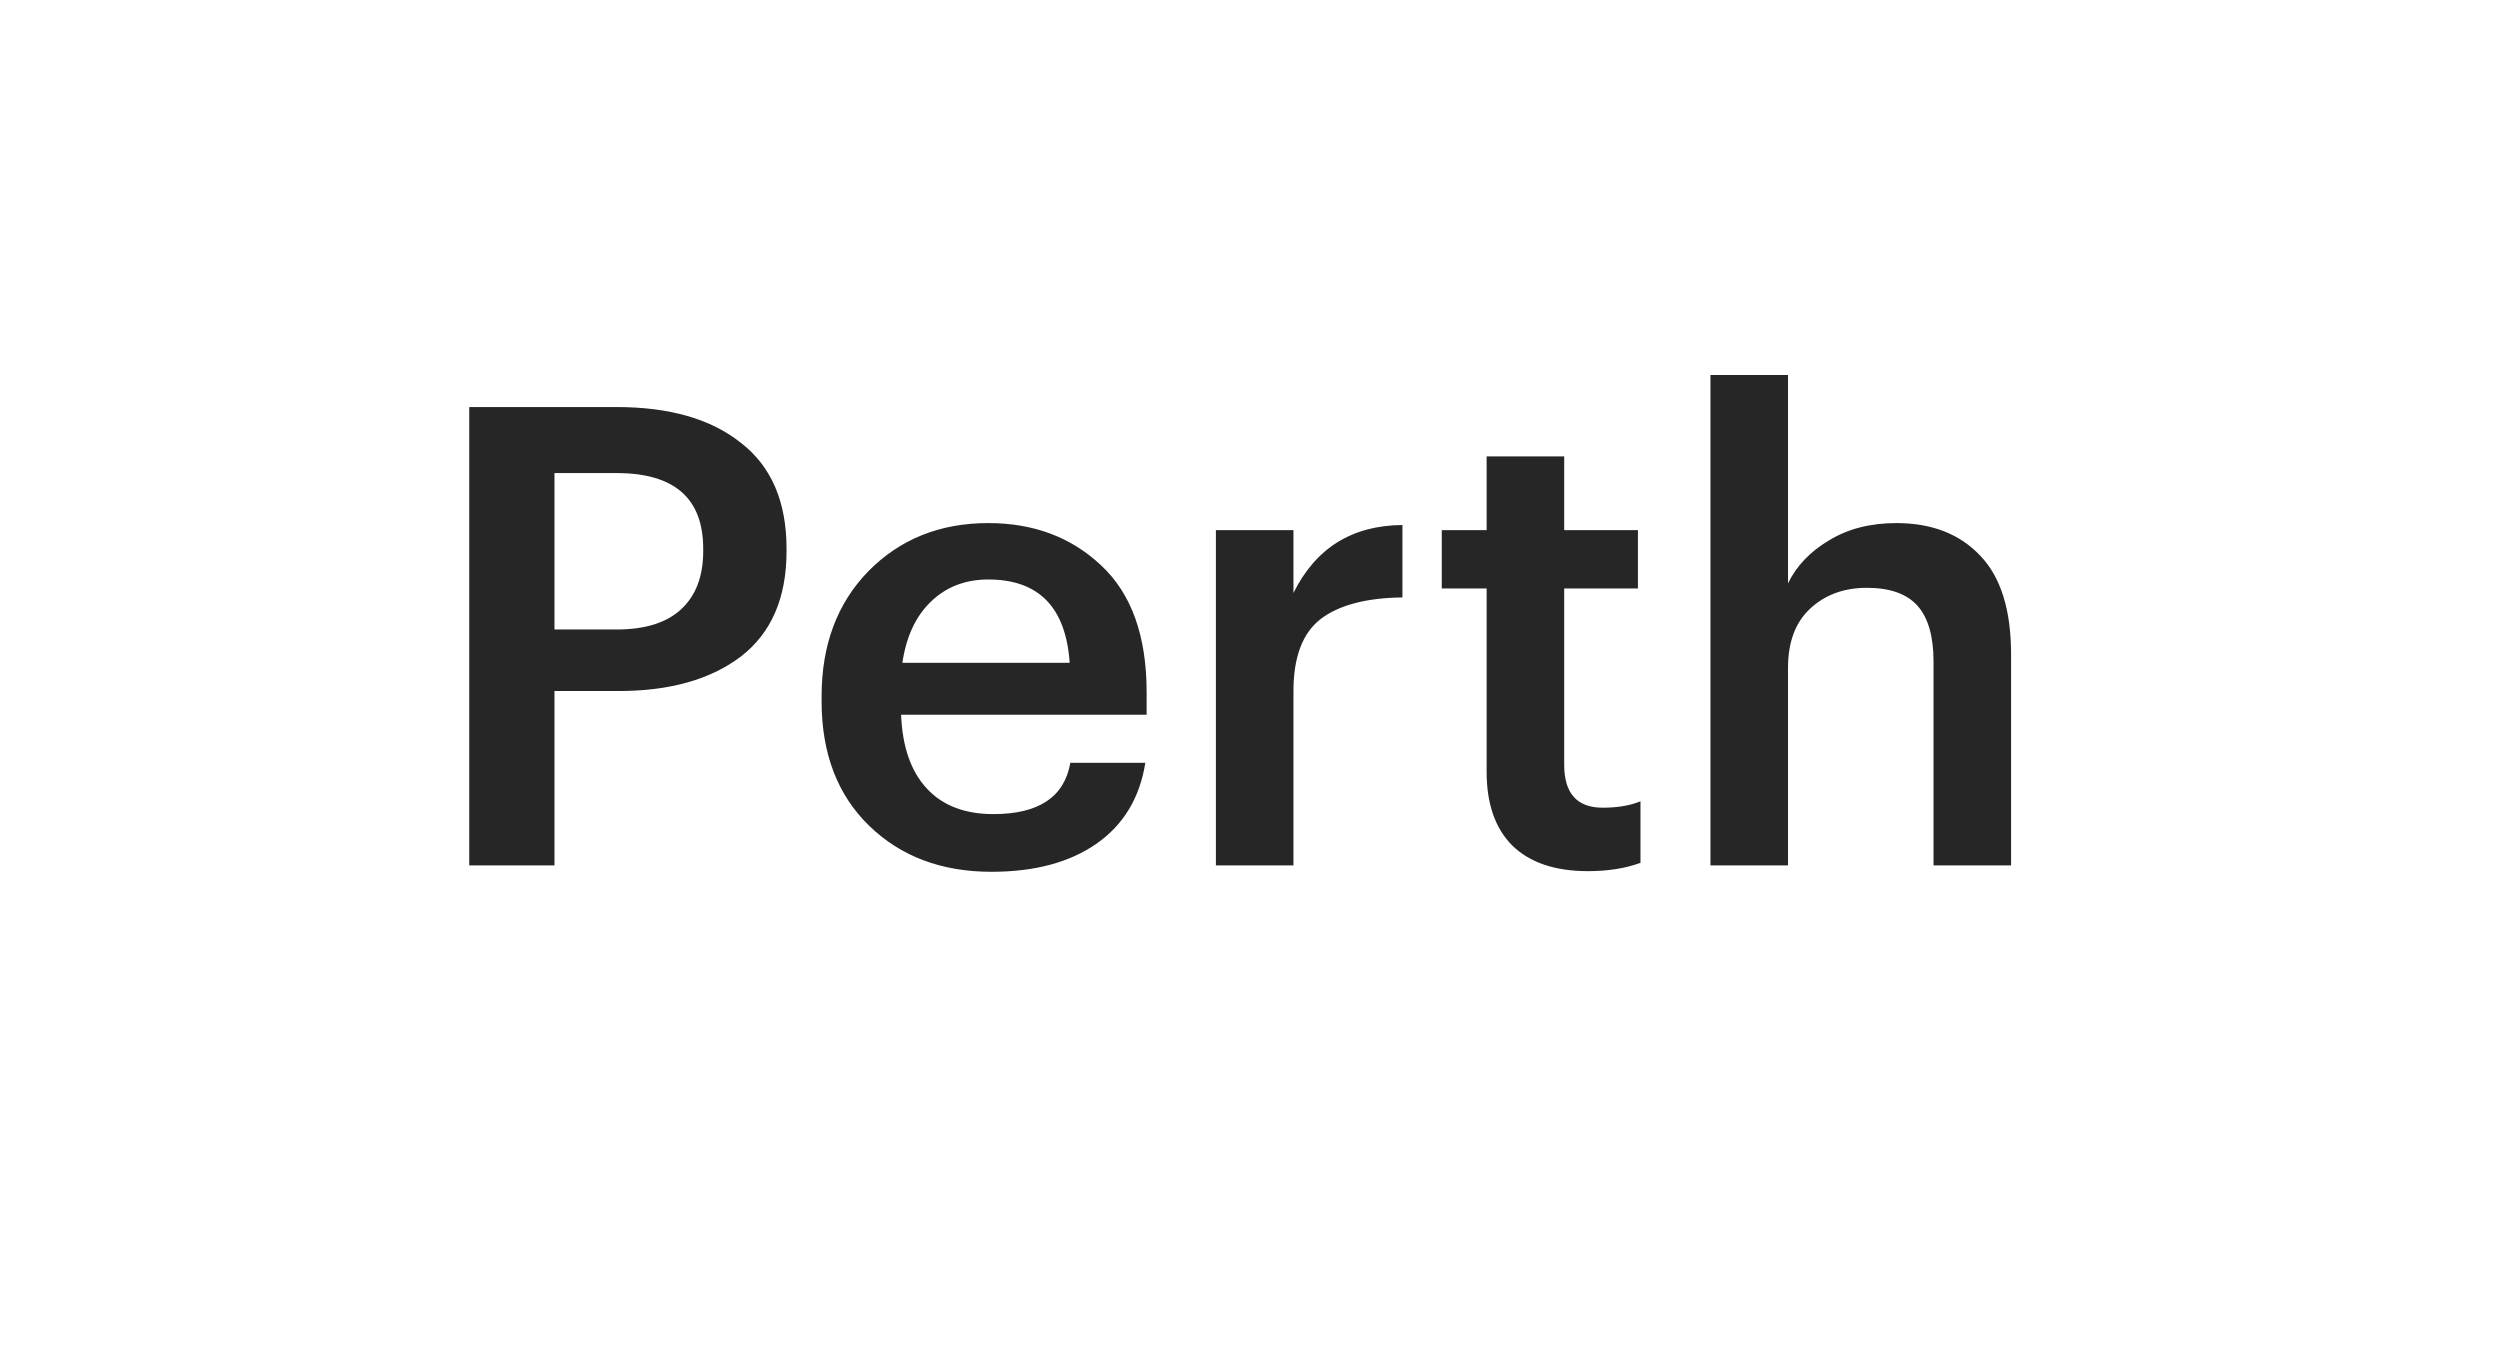 <?xml version="1.0" encoding="UTF-8"?> <svg xmlns="http://www.w3.org/2000/svg" width="78" height="42" viewBox="0 0 78 42" fill="none"> <g filter="url(#filter0_d_236_873)"> <rect x="3" y="3" width="72" height="36" rx="10" fill="white" shape-rendering="crispEdges"></rect> <path d="M14.64 27V12.7H19.24C20.893 12.7 22.187 13.073 23.12 13.82C24.067 14.553 24.54 15.653 24.54 17.12V17.2C24.54 18.653 24.067 19.747 23.12 20.48C22.173 21.2 20.9 21.56 19.3 21.56H17.3V27H14.64ZM17.3 19.64H19.24C20.12 19.64 20.787 19.433 21.24 19.02C21.707 18.593 21.94 17.987 21.94 17.2V17.12C21.94 15.547 21.04 14.76 19.24 14.76H17.3V19.64ZM30.934 27.2C29.375 27.2 28.101 26.72 27.114 25.76C26.128 24.8 25.634 23.507 25.634 21.88V21.72C25.634 20.12 26.121 18.82 27.095 17.82C28.081 16.82 29.328 16.32 30.834 16.32C32.248 16.32 33.421 16.76 34.355 17.64C35.301 18.52 35.775 19.84 35.775 21.6V22.3H28.114C28.154 23.3 28.421 24.067 28.915 24.6C29.408 25.133 30.101 25.4 30.994 25.4C32.408 25.4 33.208 24.867 33.395 23.8H35.734C35.561 24.893 35.054 25.733 34.215 26.32C33.374 26.907 32.281 27.2 30.934 27.2ZM28.154 20.68H33.374C33.255 18.947 32.408 18.08 30.834 18.08C30.114 18.08 29.515 18.313 29.035 18.78C28.568 19.233 28.274 19.867 28.154 20.68ZM37.936 27V16.54H40.356V18.5C41.049 17.1 42.183 16.393 43.756 16.38V18.64C42.623 18.653 41.769 18.88 41.196 19.32C40.636 19.76 40.356 20.507 40.356 21.56V27H37.936ZM49.543 27.18C48.516 27.18 47.73 26.913 47.183 26.38C46.65 25.847 46.383 25.08 46.383 24.08V18.36H44.983V16.54H46.383V14.24H48.803V16.54H51.103V18.36H48.803V23.86C48.803 24.753 49.203 25.2 50.003 25.2C50.47 25.2 50.863 25.133 51.183 25V26.92C50.716 27.093 50.17 27.18 49.543 27.18ZM53.366 27V11.7H55.786V18.2C56.052 17.653 56.479 17.207 57.066 16.86C57.652 16.5 58.352 16.32 59.166 16.32C60.272 16.32 61.146 16.66 61.786 17.34C62.426 18.007 62.746 19.033 62.746 20.42V27H60.326V20.64C60.326 19.853 60.159 19.273 59.826 18.9C59.492 18.527 58.966 18.34 58.246 18.34C57.526 18.34 56.932 18.56 56.466 19C56.012 19.427 55.786 20.04 55.786 20.84V27H53.366Z" fill="#262626"></path> </g> <defs> <filter id="filter0_d_236_873" x="0" y="0" width="78" height="42" filterUnits="userSpaceOnUse" color-interpolation-filters="sRGB"> <feFlood flood-opacity="0" result="BackgroundImageFix"></feFlood> <feColorMatrix in="SourceAlpha" type="matrix" values="0 0 0 0 0 0 0 0 0 0 0 0 0 0 0 0 0 0 127 0" result="hardAlpha"></feColorMatrix> <feOffset></feOffset> <feGaussianBlur stdDeviation="1.5"></feGaussianBlur> <feComposite in2="hardAlpha" operator="out"></feComposite> <feColorMatrix type="matrix" values="0 0 0 0 0 0 0 0 0 0 0 0 0 0 0 0 0 0 0.15 0"></feColorMatrix> <feBlend mode="normal" in2="BackgroundImageFix" result="effect1_dropShadow_236_873"></feBlend> <feBlend mode="normal" in="SourceGraphic" in2="effect1_dropShadow_236_873" result="shape"></feBlend> </filter> </defs> </svg> 